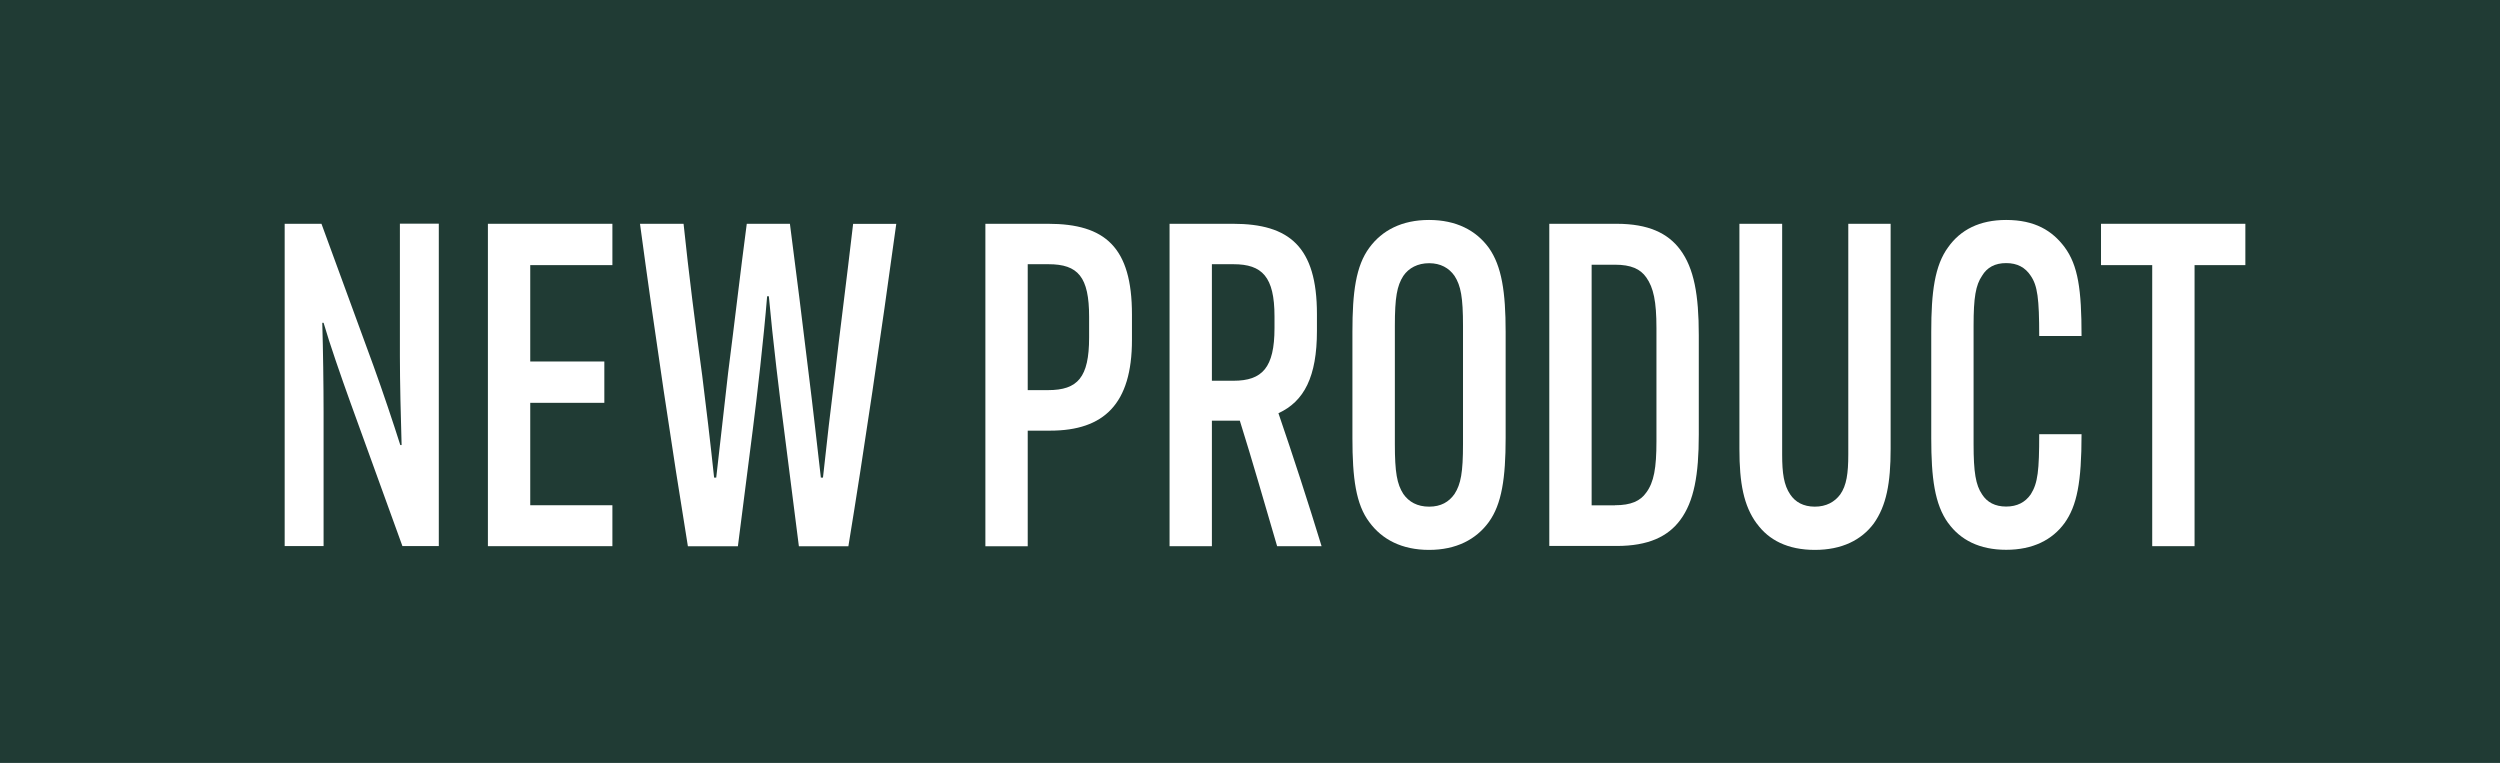<?xml version="1.0" encoding="UTF-8"?>
<svg id="Layer_1" data-name="Layer 1" xmlns="http://www.w3.org/2000/svg" viewBox="0 0 248 75.68">
  <defs>
    <style>
      .cls-1 {
        fill: #fff;
      }

      .cls-2 {
        fill: #203b34;
      }
    </style>
  </defs>
  <rect class="cls-2" width="248" height="75.68"/>
  <path class="cls-1" d="M28.24,22.2h3.65l5.17,14.12c.88,2.42,2.02,5.83,2.65,7.83h.13c-.08-2.61-.17-6.29-.17-8.81v-13.15h3.86v31.98h-3.61l-5.17-14.27c-.92-2.56-2.06-5.83-2.65-7.88h-.13c.08,2.66.13,6.29.13,8.86v13.29h-3.86v-31.98Z"/>
  <path class="cls-1" d="M48.4,22.2h12.35v4.1h-8.15v9.56h7.35v4.1h-7.35v10.16h8.15v4.06h-12.35v-31.98Z"/>
  <path class="cls-1" d="M63.48,22.2h4.33c.5,4.8,1.18,10.16,1.85,15.06.34,2.66.84,6.9,1.18,10.12h.21l1.18-10.4c.63-4.89,1.22-10.02,1.85-14.78h4.28c.63,4.85,1.26,9.88,1.85,14.78.38,2.98.92,7.79,1.22,10.4h.21c.34-3.17.8-7.18,1.18-10.16.46-4.06,1.13-9.14,1.81-15.01h4.28c-1.55,11.28-3.19,22.47-4.75,31.98h-4.91l-1.47-11.56c-.42-3.17-1.13-9.04-1.51-13.24h-.17c-.34,4.2-1.01,10.02-1.43,13.29l-1.47,11.51h-4.96c-1.55-9.51-3.28-21.07-4.75-31.98Z"/>
  <path class="cls-1" d="M97.75,22.2h6.22c5.67,0,8.32,2.33,8.32,9v2.52c0,6.34-2.77,9-8.11,9h-2.23v11.47h-4.2v-31.98ZM103.97,38.7c2.94,0,4.07-1.26,4.07-5.22v-2.05c0-3.96-1.09-5.22-4.03-5.22h-2.06v12.49h2.02Z"/>
  <path class="cls-1" d="M126.69,54.18c-1.22-4.15-2.44-8.44-3.7-12.45h-2.77v12.45h-4.2v-31.98h6.3c5.59,0,8.32,2.28,8.32,8.95v1.68c0,4.52-1.26,6.99-3.82,8.16,1.47,4.29,2.94,8.81,4.28,13.19h-4.41ZM122.36,37.77c2.86,0,4.07-1.3,4.07-5.22v-1.17c0-3.92-1.22-5.17-4.07-5.17h-2.14v11.56h2.14Z"/>
  <path class="cls-1" d="M135.84,51.8c-1.34-1.77-1.68-4.38-1.68-8.35v-10.54c0-3.92.34-6.53,1.68-8.34,1.26-1.72,3.23-2.75,5.92-2.75s4.66,1.03,5.92,2.75c1.3,1.82,1.68,4.43,1.68,8.34v10.54c0,3.96-.38,6.57-1.68,8.35-1.26,1.72-3.23,2.75-5.92,2.75s-4.66-1.03-5.92-2.75ZM144.29,49c.63-.98.84-2.14.84-4.94v-11.75c0-2.8-.21-3.96-.84-4.94-.55-.79-1.39-1.26-2.52-1.26s-2.02.47-2.56,1.26c-.63.98-.84,2.14-.84,4.94v11.75c0,2.8.21,3.96.84,4.94.55.79,1.39,1.26,2.56,1.26s1.97-.47,2.52-1.26Z"/>
  <path class="cls-1" d="M153.69,22.2h6.68c3.15,0,5.08.93,6.3,2.56,1.39,1.86,1.85,4.52,1.85,8.48v9.88c0,3.96-.46,6.62-1.85,8.48-1.22,1.63-3.15,2.56-6.3,2.56h-6.68v-31.98ZM160.2,50.12c1.6,0,2.52-.42,3.11-1.26.76-1.03,1.01-2.42,1.01-5.08v-11.23c0-2.66-.29-4.01-1.01-5.03-.59-.84-1.51-1.26-3.11-1.26h-2.31v23.87h2.31Z"/>
  <path class="cls-1" d="M174.27,51.94c-1.3-1.77-1.72-4.01-1.72-7.41v-22.33h4.24v22.89c0,1.86.17,3.03.8,3.96.5.75,1.3,1.21,2.44,1.21s1.97-.47,2.52-1.21c.63-.89.8-2.1.8-3.96v-22.89h4.2v22.33c0,3.4-.42,5.64-1.68,7.41-1.22,1.63-3.15,2.61-5.84,2.61s-4.58-.98-5.75-2.61Z"/>
  <path class="cls-1" d="M193.26,51.89c-1.34-1.86-1.68-4.47-1.68-8.44v-10.54c0-3.92.34-6.57,1.68-8.39,1.22-1.72,3.11-2.7,5.75-2.7,2.86,0,4.58,1.07,5.8,2.7,1.34,1.82,1.68,4.2,1.68,8.81h-4.2c0-3.73-.17-4.99-.84-5.97-.55-.84-1.34-1.26-2.44-1.26s-1.89.42-2.39,1.26c-.63.93-.84,2.14-.84,4.94v11.75c0,2.8.21,4.06.84,4.99.5.79,1.3,1.21,2.39,1.21s1.89-.42,2.44-1.21c.71-1.12.84-2.38.84-5.97h4.2c0,4.8-.46,7.09-1.68,8.81-1.22,1.68-3.15,2.66-5.8,2.66s-4.54-.98-5.75-2.66Z"/>
  <path class="cls-1" d="M213.5,26.3h-5.08v-4.1h14.32v4.1h-5.04v27.88h-4.2v-27.88Z"/>
</svg>